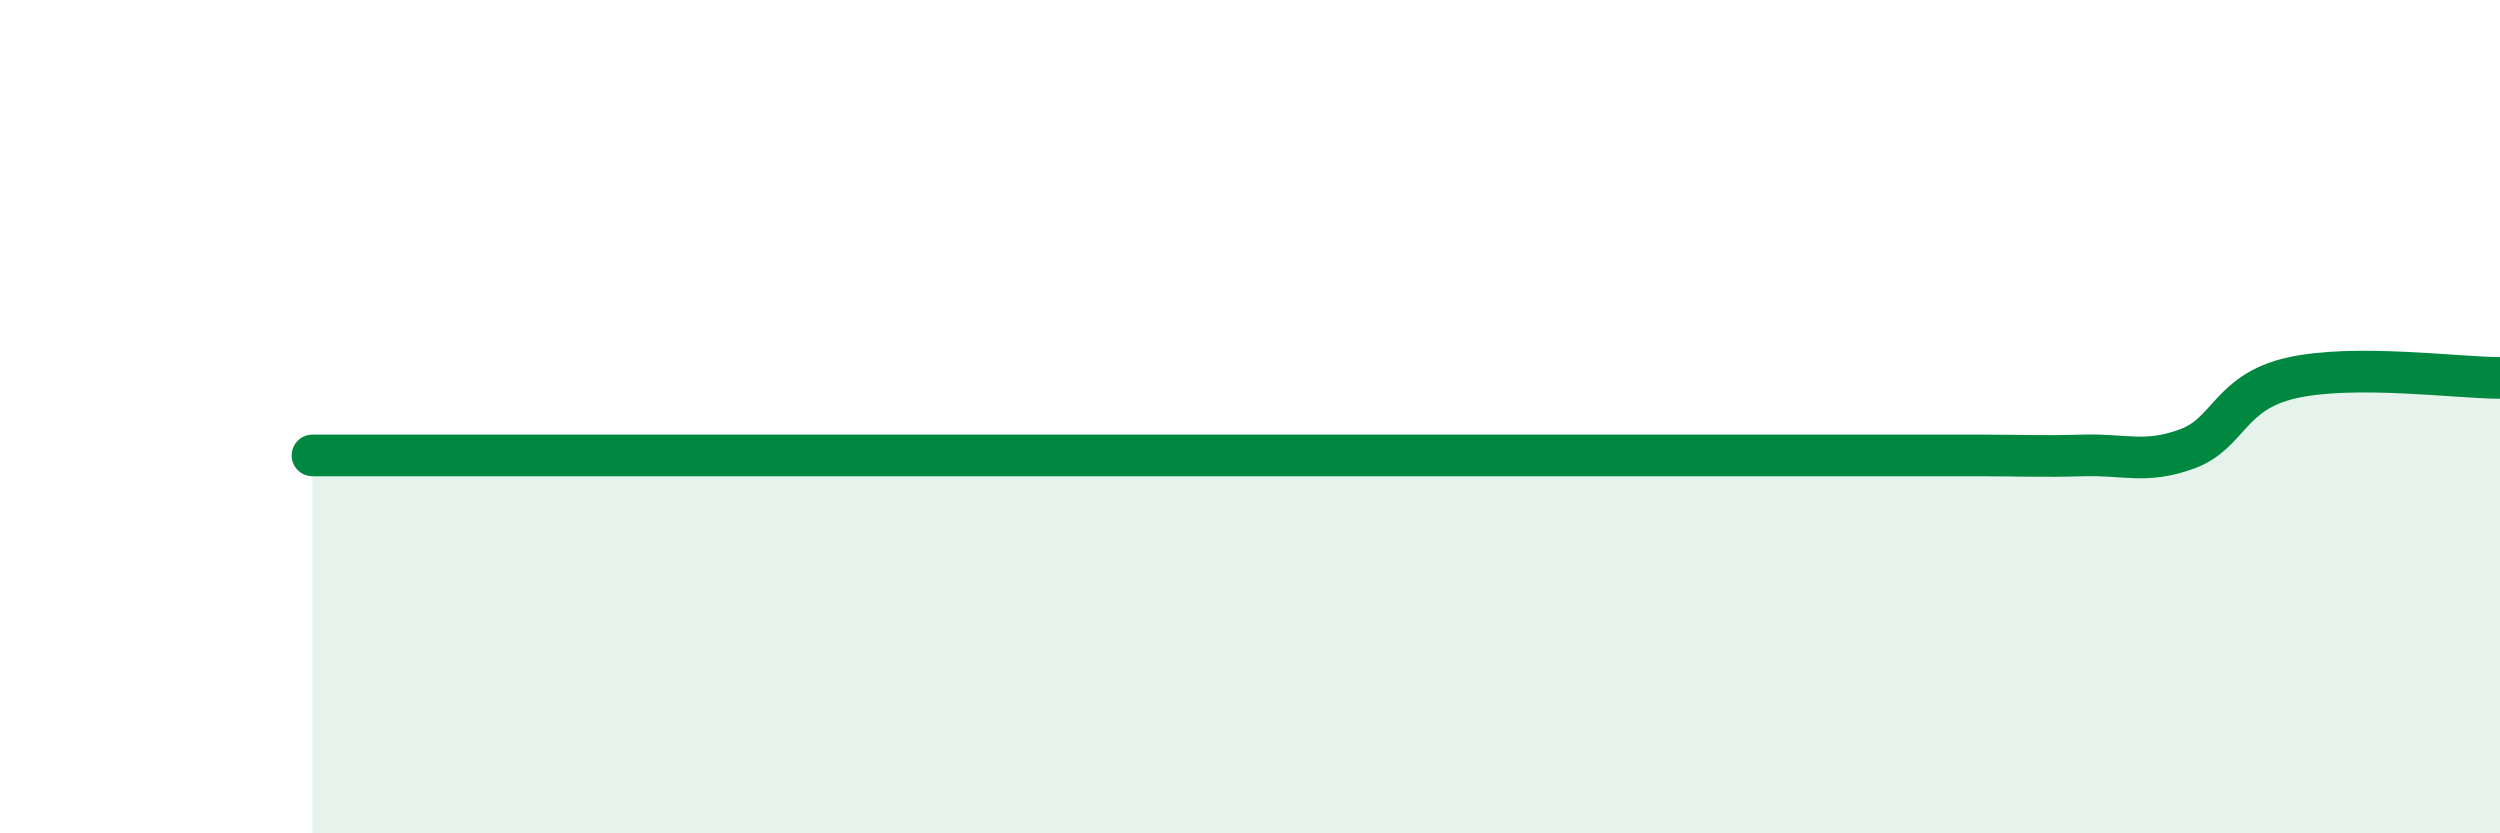 
    <svg width="60" height="20" viewBox="0 0 60 20" xmlns="http://www.w3.org/2000/svg">
      <path
        d="M 7.5,10.93 C 8,10.93 9,10.93 10,10.93 C 11,10.93 11.5,10.93 12.5,10.93 C 13.5,10.93 14,10.93 15,10.93 C 16,10.93 16.5,10.93 17.5,10.93 C 18.5,10.93 19,10.93 20,10.93 C 21,10.93 21.5,10.93 22.5,10.93 C 23.5,10.93 24,10.93 25,10.93 C 26,10.93 26.5,10.93 27.5,10.93 C 28.5,10.93 29,10.93 30,10.93 C 31,10.93 31.5,10.93 32.5,10.93 C 33.5,10.93 34,10.93 35,10.93 C 36,10.93 36.5,10.93 37.5,10.93 C 38.5,10.93 39,10.93 40,10.93 C 41,10.93 41.5,10.93 42.5,10.93 C 43.5,10.93 44,10.93 45,10.93 C 46,10.93 46.5,10.93 47.5,10.93 C 48.5,10.93 49,10.96 50,10.93 C 51,10.9 51.5,11.14 52.5,10.77 C 53.5,10.4 53.5,9.41 55,9.07 C 56.5,8.73 59,9.07 60,9.07L60 20L7.5 20Z"
        fill="#008740"
        opacity="0.1"
        stroke-linecap="round"
        stroke-linejoin="round"
      />
      <path
        d="M 7.5,10.93 C 8,10.93 9,10.93 10,10.93 C 11,10.93 11.5,10.93 12.5,10.93 C 13.5,10.93 14,10.93 15,10.93 C 16,10.93 16.5,10.93 17.5,10.93 C 18.5,10.93 19,10.93 20,10.93 C 21,10.93 21.5,10.93 22.5,10.93 C 23.5,10.93 24,10.93 25,10.93 C 26,10.93 26.5,10.93 27.5,10.93 C 28.5,10.93 29,10.93 30,10.93 C 31,10.93 31.5,10.93 32.5,10.93 C 33.5,10.93 34,10.93 35,10.93 C 36,10.93 36.5,10.93 37.5,10.93 C 38.5,10.93 39,10.93 40,10.93 C 41,10.93 41.5,10.93 42.5,10.93 C 43.5,10.93 44,10.93 45,10.93 C 46,10.93 46.5,10.93 47.5,10.93 C 48.5,10.93 49,10.96 50,10.93 C 51,10.9 51.5,11.14 52.5,10.77 C 53.5,10.4 53.5,9.41 55,9.07 C 56.5,8.73 59,9.07 60,9.07"
        stroke="#008740"
        stroke-width="1"
        fill="none"
        stroke-linecap="round"
        stroke-linejoin="round"
      />
    </svg>
  